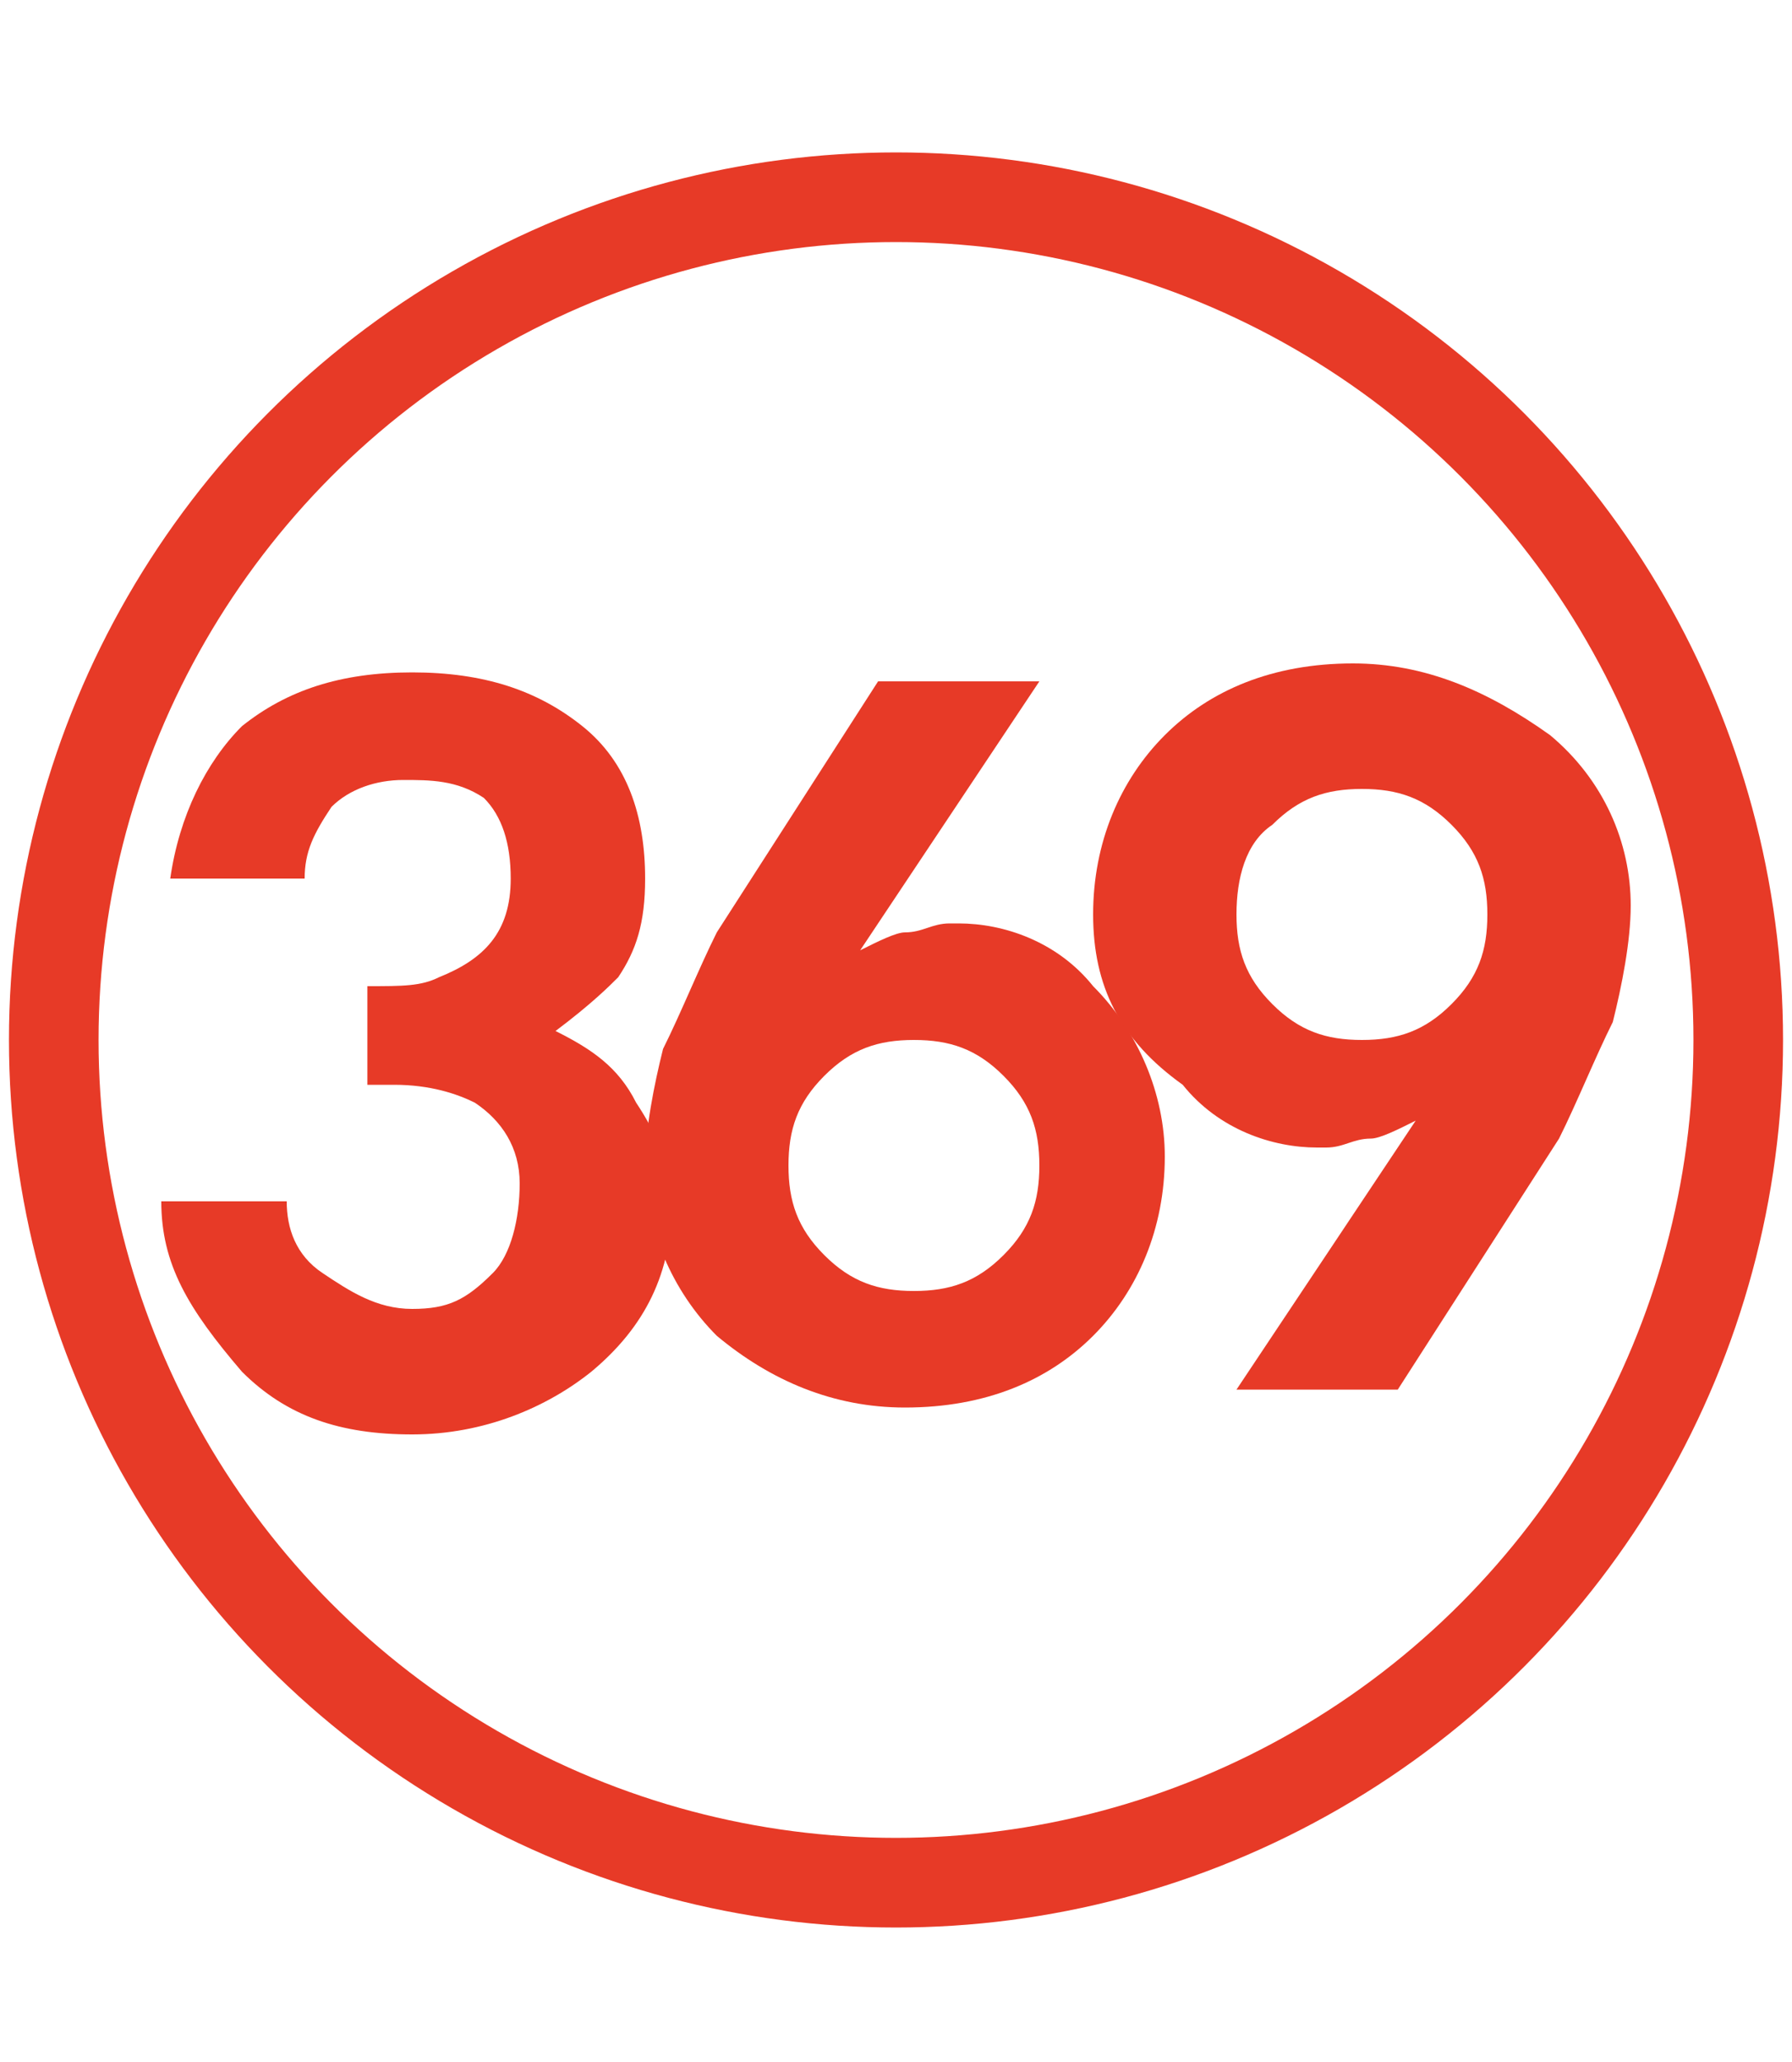 <?xml version="1.0" encoding="UTF-8"?> <!-- Generator: Adobe Illustrator 26.0.2, SVG Export Plug-In . SVG Version: 6.00 Build 0) --> <svg xmlns="http://www.w3.org/2000/svg" xmlns:xlink="http://www.w3.org/1999/xlink" id="Слой_1" x="0px" y="0px" viewBox="0 0 20 23" style="enable-background:new 0 0 20 23;" xml:space="preserve"> <style type="text/css"> .st0{display:none;} .st1{display:inline;fill:#E73A27;} .st2{fill:#E73A27;} .st3{fill:none;stroke:#E73A27;stroke-miterlimit:10;} </style> <g id="vH5bQH.tif" class="st0"> <path class="st1" d="M9.1,0.3h1.2c0,0,0.1,0,0.1,0C11.5,0.5,12.3,1,13,1.8c0.8,0.9,1.1,1.9,1.1,3.1c0,0.3,0,0.3,0.3,0.3 c0.5,0,0.9,0,1.4,0c1,0.1,1.9,0.9,2,1.8c0.1,0.8,0.1,1.6,0.1,2.4c0,0.8,0.1,1.5,0.1,2.3c0.1,1.4,0.1,2.9,0.2,4.3 c0,0.8,0.1,1.6,0.1,2.5c0,0.4,0,0.7,0.1,1.1v0.7c0,0.1,0,0.1,0,0.2c-0.2,1.1-1.3,1.8-2.2,1.8c-4.3,0-8.6,0-13,0c-0.2,0-0.3,0-0.5,0 C1.6,22,0.9,21,0.9,19.8C1,19.4,1,19,1,18.6c0-1.3,0.1-2.6,0.2-3.9c0.1-1.3,0.1-2.6,0.2-3.9c0.1-1.1,0.1-2.2,0.1-3.4 c0-1.2,0.9-2.1,2.1-2.2c0.4,0,0.7,0,1.1,0c0.7,0,0.6,0.1,0.6-0.6c0-1.3,0.5-2.4,1.5-3.3C7.5,0.8,8.2,0.5,9.1,0.3z M9.7,20.8h5.7 c0.2,0,0.5,0,0.7,0c0.5,0,0.8-0.3,0.8-0.8c0-0.8-0.1-1.5-0.1-2.3c-0.1-1.2-0.1-2.5-0.2-3.7c0-0.7-0.1-1.4-0.1-2.1 c-0.1-1.4-0.2-2.9-0.2-4.3c0-0.6-0.3-0.8-0.8-0.8c-3.8,0-7.6,0-11.4,0c-0.2,0-0.3,0-0.5,0C3.3,6.9,3.1,7.1,3.1,7.4 c-0.1,1-0.1,2-0.1,3c0,0.7-0.1,1.5-0.1,2.2c-0.1,1.2-0.1,2.4-0.2,3.6c0,0.8-0.1,1.6-0.1,2.5c0,0.5,0,0.9,0,1.4 c0,0.3,0.2,0.6,0.5,0.7c0.1,0,0.3,0,0.4,0C5.5,20.8,7.6,20.8,9.7,20.8z M9.7,5.2c0.9,0,1.8,0,2.7,0c0.2,0,0.3-0.1,0.3-0.3 c0-0.2,0-0.4,0-0.5c-0.1-1.7-1.8-2.9-3.4-2.5C7.7,2.2,6.8,3.3,6.8,4.8c0,0.4,0,0.4,0.4,0.4C8,5.2,8.9,5.2,9.7,5.2z"></path> <path class="st1" d="M9.7,12.7c-2.1,0-3.9-1.5-4.4-3.5C5.3,8.8,5.5,8.4,5.9,8.3c0.4-0.1,0.8,0.1,0.9,0.4c0,0.1,0.1,0.2,0.1,0.3 c0.3,1.3,1.5,2.2,2.8,2.2c1.3,0,2.5-0.9,2.8-2.1c0.1-0.2,0.1-0.4,0.3-0.6c0.2-0.2,0.6-0.3,0.9-0.2c0.3,0.1,0.5,0.5,0.4,0.8 c-0.2,1.1-0.8,2.1-1.8,2.7C11.5,12.4,10.7,12.7,9.7,12.7z"></path> </g> <g class="st0"> <path class="st1" d="M33.5,19.9c-2.8,0-5.5,0-8.3,0c-0.3,0-0.5,0-0.7-0.2c-0.2-0.2-0.4-0.4-0.4-0.7c0-1.1,0-2.1,0-3.2 c0-0.4,0.3-0.8,0.7-0.9c0.2,0,0.2-0.1,0.2-0.2c0-0.2,0-0.4,0-0.6c0-0.3,0.2-0.5,0.5-0.5c1.5,0,2.9,0,4.4,0c0.3,0,0.5,0.2,0.5,0.5 c0,0.2,0,0.4,0,0.6c0,0.1,0,0.2,0.2,0.2c1.8,0,3.6,0,5.4,0c0.1,0,0.2-0.1,0.2-0.2c0-2.4,0-4.8,0-7.2c0-0.2-0.1-0.2-0.2-0.2 c-1.1,0-2.3,0-3.4,0c-0.1,0-0.2,0-0.3,0.1c-0.3,0.4-0.6,0.8-0.9,1.2c-0.2,0.3-0.5,0.4-0.9,0.4c-0.7,0-1.4,0-2.1,0 c-0.3,0-0.3,0-0.3,0.3c0,0.9,0,1.9,0,2.8c0,0.2-0.1,0.4-0.3,0.5c-0.2,0.1-0.4,0-0.5-0.2c-0.1-0.1-0.1-0.3-0.1-0.4 c0-0.9,0-1.7,0-2.6c0-0.3,0-0.3-0.3-0.3c-0.6,0-1.2,0-1.7,0c-0.7,0-1-0.4-1-1c0-1.4,0-2.9,0-4.3c0-0.6,0.4-1,1-1 c4.9,0,9.9,0,14.8,0c0.3,0,0.3,0,0.3-0.3c0,0,0-0.1,0-0.1c0-0.2,0.2-0.4,0.4-0.4c0.2,0,0.4,0.1,0.5,0.3c0,0.1,0,0.2,0,0.3 c0,0.2,0.1,0.2,0.2,0.2c0.2,0,0.4,0,0.6,0c0.6,0,1,0.4,1,1c0,4.2,0,8.4,0,12.7c0,0.8,0,1.6,0,2.5c0,0.6-0.4,0.9-0.9,1 c-0.1,0-0.2,0-0.3,0C39,19.9,36.2,19.9,33.5,19.9z M33.5,19c2.7,0,5.4,0,8.2,0c0.3,0,0.3,0,0.3-0.3c0-4.8,0-9.7,0-14.5 c0-0.3,0-0.3-0.3-0.3c-3.9,0-7.8,0-11.6,0c-1.6,0-3.1,0-4.7,0c-0.2,0-0.3,0-0.3,0.3c0,1.3,0,2.6,0,3.9c0,0.2,0.1,0.2,0.2,0.2 c1.7,0,3.4,0,5.1,0c0.1,0,0.2,0,0.3-0.2c0.3-0.4,0.6-0.8,0.9-1.2c0.2-0.3,0.5-0.4,0.9-0.4c1.2,0,2.4,0,3.6,0c0.6,0,1,0.4,1,1 c0,2.5,0,5,0,7.5c0,0.3-0.1,0.6-0.4,0.8c-0.2,0.1-0.4,0.2-0.7,0.2c-3.6,0-7.1,0-10.7,0c-0.3,0-0.3,0-0.3,0.3c0,0.8,0,1.7,0,2.5 c0,0.3,0,0.3,0.3,0.3C28,19,30.7,19,33.5,19z M27.7,15c0.5,0,1,0,1.6,0c0.1,0,0.2,0,0.2-0.2c0-0.2-0.1-0.2-0.2-0.2 c-1,0-2.1,0-3.1,0c-0.2,0-0.2,0-0.2,0.2c0,0.2,0.1,0.2,0.2,0.2C26.6,14.9,27.1,15,27.7,15z"></path> <path class="st1" d="M40.7,16.8c0,0.7-0.6,1.4-1.4,1.4c-0.7,0-1.4-0.6-1.4-1.4c0-0.7,0.6-1.4,1.4-1.4C40,15.4,40.7,16,40.7,16.8z M39.3,16.3c-0.2,0-0.4,0.2-0.4,0.4c0,0.2,0.2,0.4,0.4,0.4c0.2,0,0.4-0.2,0.4-0.4C39.7,16.5,39.5,16.3,39.3,16.3z"></path> <path class="st1" d="M39.5,12.8c-0.3,0-0.7,0-1,0c-0.3,0-0.5-0.2-0.5-0.5c0-0.3,0.2-0.5,0.5-0.5c0.7,0,1.4,0,2.1,0 c0.3,0,0.5,0.2,0.5,0.5c0,0.3-0.2,0.5-0.5,0.5C40.2,12.8,39.8,12.8,39.5,12.8z"></path> <path class="st1" d="M39.5,9.2c-0.3,0-0.6,0-1,0c-0.1,0-0.2,0-0.3,0c-0.2-0.1-0.4-0.3-0.3-0.5c0-0.2,0.2-0.4,0.5-0.4 c0.8,0,1.5,0,2.3,0c0.2,0,0.4,0.2,0.5,0.4c0,0.2-0.1,0.4-0.4,0.5c-0.1,0-0.2,0-0.4,0C40.1,9.2,39.8,9.2,39.5,9.2z"></path> <path class="st1" d="M39.5,11c-0.4,0-0.7,0-1.1,0c-0.3,0-0.5-0.2-0.5-0.5c0-0.2,0.2-0.5,0.5-0.5c0.7,0,1.5,0,2.2,0 c0.3,0,0.5,0.2,0.5,0.5c0,0.3-0.2,0.4-0.5,0.4C40.2,11,39.9,11,39.5,11z"></path> </g> <g> <path class="st2" d="M1.8,13.4h1.4c0,0.3,0.1,0.6,0.4,0.8c0.3,0.2,0.6,0.4,1,0.4c0.4,0,0.6-0.1,0.9-0.4c0.2-0.2,0.3-0.6,0.3-1 c0-0.4-0.2-0.7-0.5-0.9c-0.2-0.1-0.5-0.2-0.9-0.2H4.2c0,0-0.1,0-0.1,0V11c0.4,0,0.6,0,0.8-0.1c0.5-0.2,0.8-0.5,0.8-1.1 c0-0.4-0.1-0.7-0.3-0.9C5.1,8.7,4.8,8.7,4.5,8.7C4.2,8.7,3.9,8.8,3.7,9C3.5,9.3,3.4,9.5,3.4,9.8H1.9C2,9.1,2.3,8.5,2.7,8.1 c0.5-0.4,1.1-0.6,1.9-0.6c0.8,0,1.4,0.2,1.9,0.6c0.5,0.4,0.7,1,0.7,1.7c0,0.5-0.1,0.8-0.3,1.1c-0.1,0.1-0.3,0.3-0.7,0.6 c0.4,0.2,0.7,0.4,0.9,0.8c0.2,0.3,0.4,0.7,0.4,1.1c0,0.8-0.3,1.4-0.9,1.9c-0.5,0.4-1.2,0.7-2,0.7c-0.8,0-1.4-0.2-1.9-0.7 C2.1,14.6,1.8,14.1,1.8,13.4z"></path> <path class="st2" d="M7.2,13c0-0.4,0.1-0.9,0.2-1.3c0.2-0.4,0.4-0.9,0.6-1.3l1.8-2.8h1.8l-2,3c0.2-0.1,0.4-0.2,0.5-0.2 c0.2,0,0.3-0.1,0.5-0.1h0.1c0.5,0,1.1,0.2,1.5,0.7c0.5,0.5,0.8,1.2,0.8,1.9c0,0.8-0.3,1.5-0.8,2c-0.5,0.5-1.2,0.8-2.1,0.8 c-0.8,0-1.5-0.3-2.1-0.8C7.5,14.4,7.2,13.7,7.2,13z M8.8,13c0,0.4,0.1,0.7,0.4,1c0.3,0.3,0.6,0.4,1,0.4c0.4,0,0.7-0.1,1-0.4 c0.3-0.3,0.4-0.6,0.4-1c0-0.4-0.1-0.7-0.4-1c-0.3-0.3-0.6-0.4-1-0.4c-0.4,0-0.7,0.1-1,0.4C8.9,12.3,8.8,12.6,8.8,13z"></path> <path class="st2" d="M12.2,10.2c0-0.8,0.3-1.5,0.8-2c0.5-0.5,1.2-0.8,2.1-0.8c0.8,0,1.5,0.3,2.2,0.8c0.6,0.5,0.9,1.2,0.9,1.9 c0,0.4-0.1,0.9-0.2,1.3c-0.2,0.4-0.4,0.9-0.6,1.3l-1.8,2.8h-1.8l2-3c-0.2,0.1-0.4,0.2-0.5,0.2c-0.2,0-0.3,0.1-0.5,0.1h-0.1 c-0.5,0-1.1-0.2-1.5-0.7C12.5,11.6,12.2,11,12.2,10.2z M13.8,10.2c0,0.4,0.1,0.7,0.4,1c0.3,0.3,0.6,0.4,1,0.4c0.4,0,0.7-0.1,1-0.4 c0.3-0.3,0.4-0.6,0.4-1c0-0.4-0.1-0.7-0.4-1c-0.3-0.3-0.6-0.4-1-0.4c-0.4,0-0.7,0.1-1,0.4C13.9,9.4,13.8,9.8,13.8,10.2z"></path> </g> <circle class="st3" cx="10" cy="11.6" r="9.4"></circle> </svg> 
